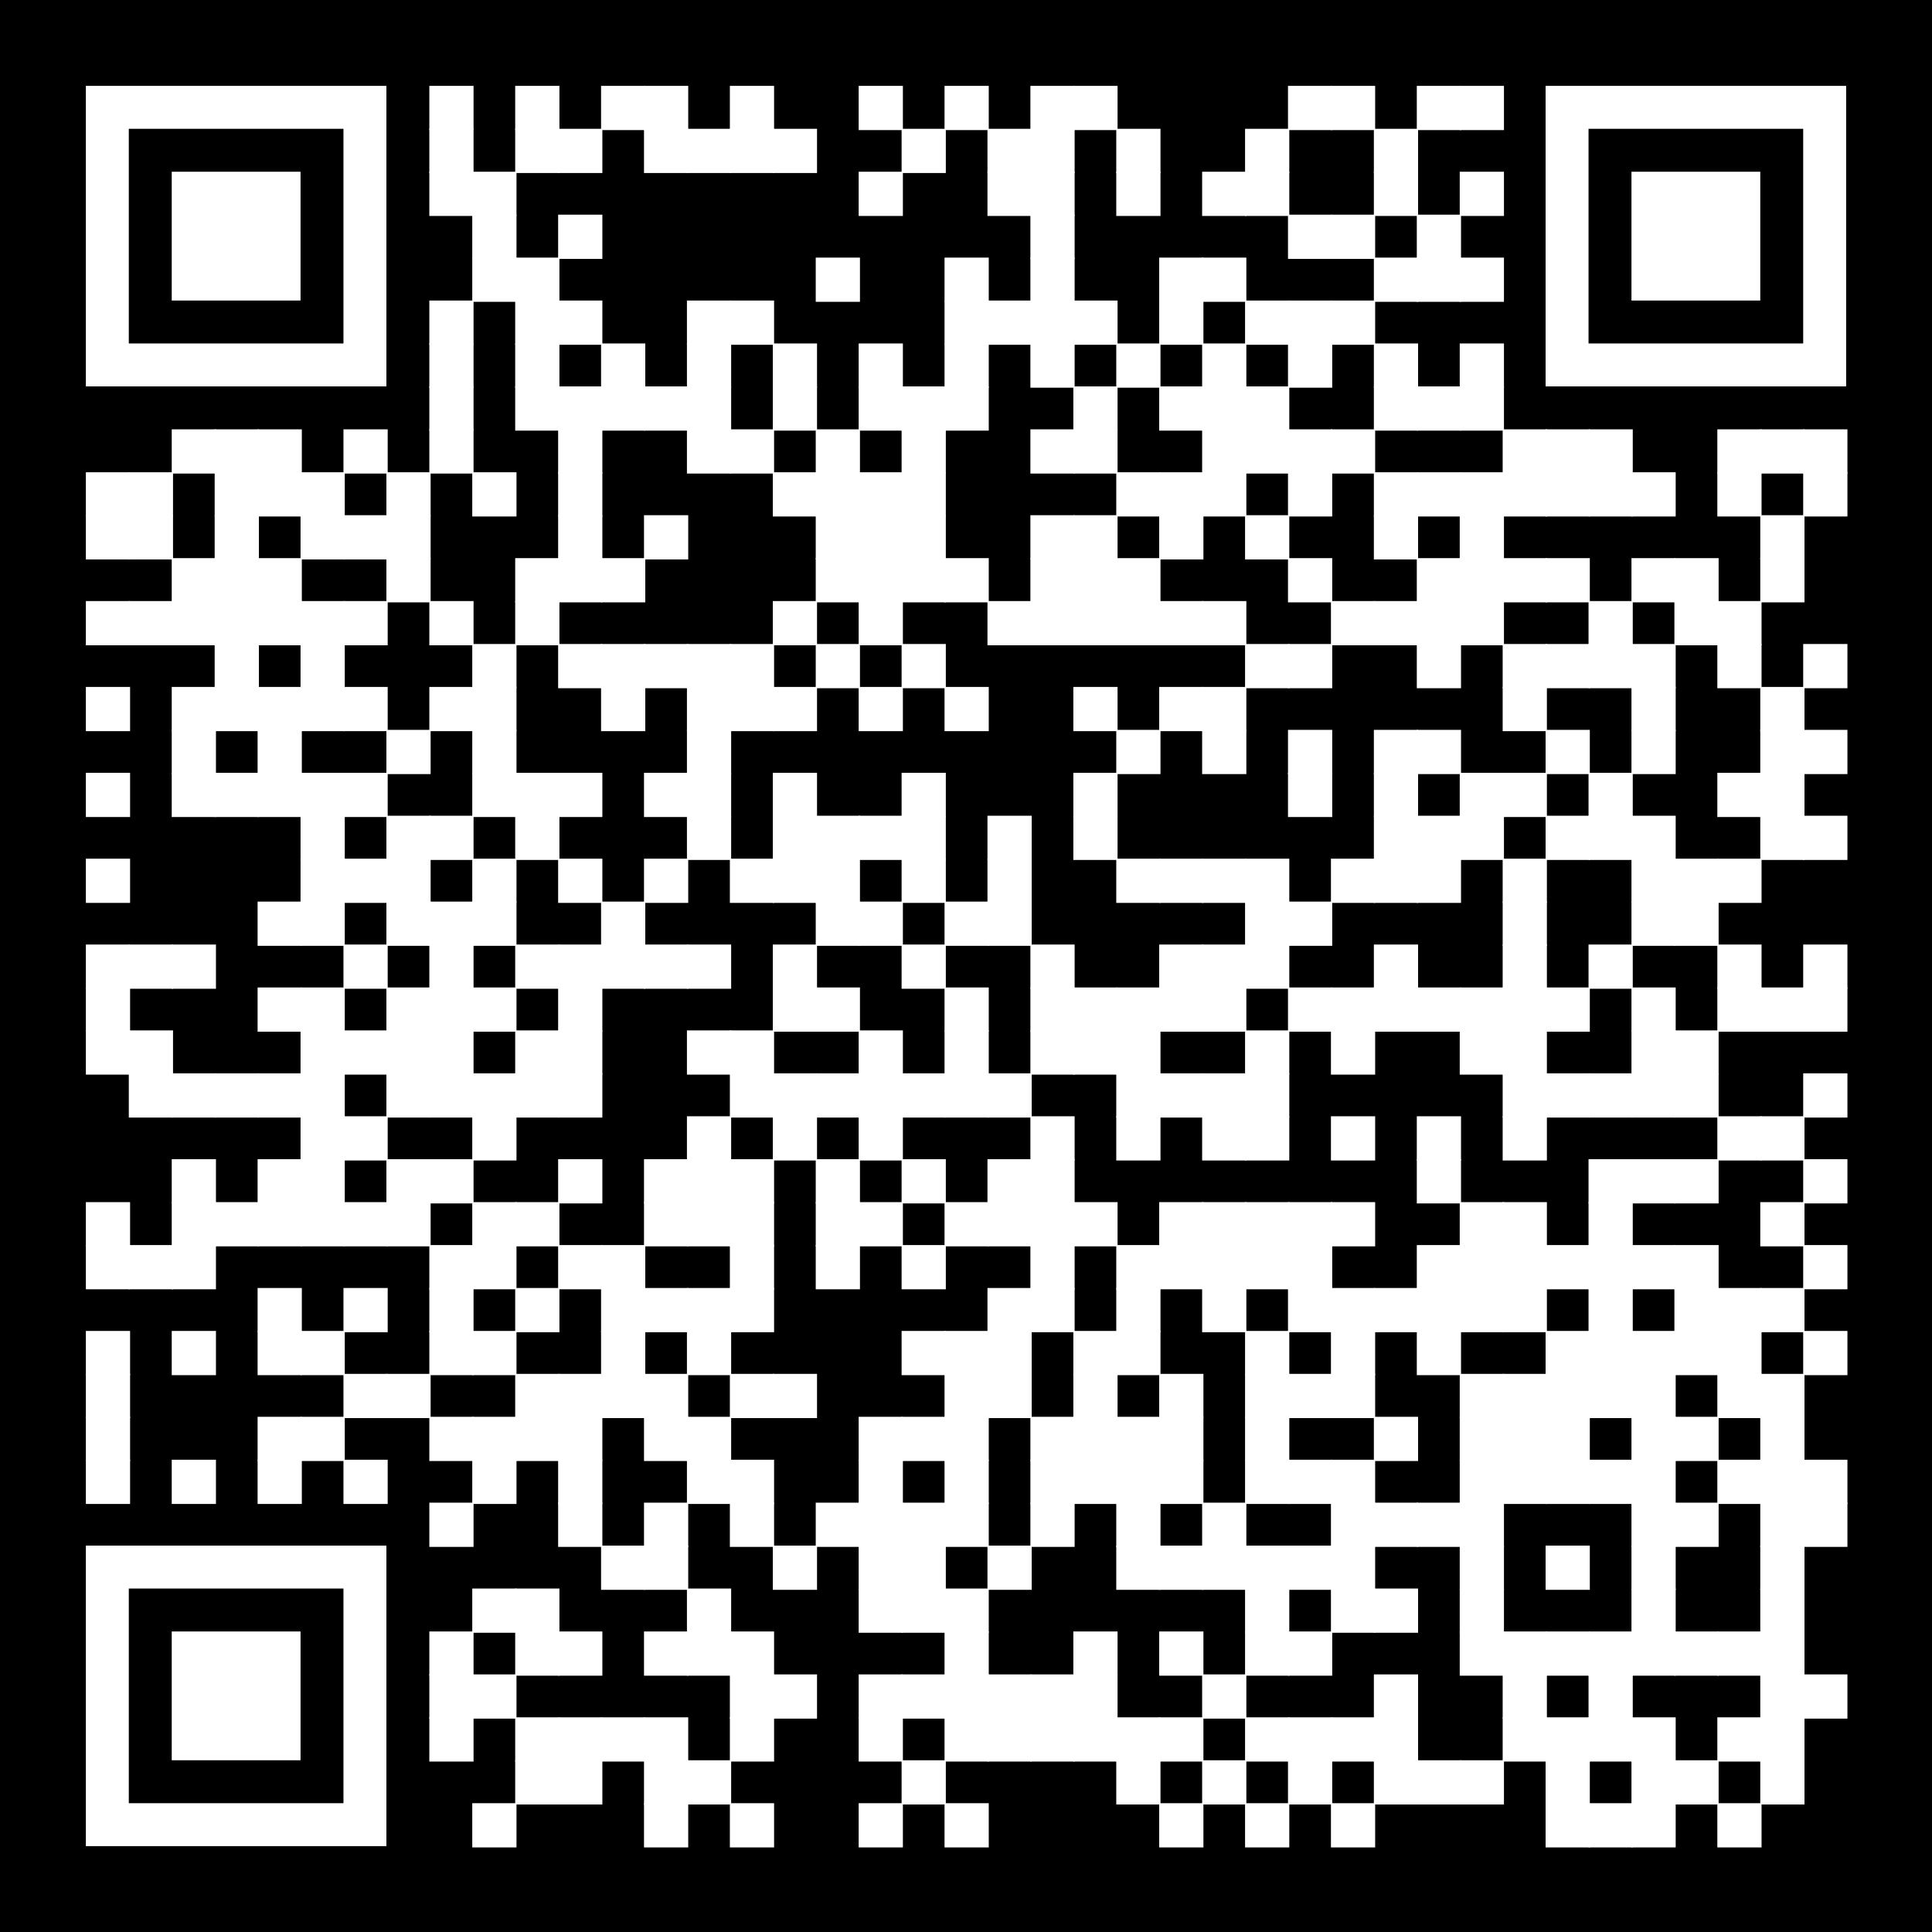 <?xml version="1.0" encoding="UTF-8"?> <svg xmlns="http://www.w3.org/2000/svg" xmlns:xlink="http://www.w3.org/1999/xlink" xml:space="preserve" width="990" height="990" viewBox="0 0 990 990"><rect width="990" height="990" fill="#000000" x="0" y="0"></rect><g fill="#ffffff"> <g transform="translate(220,44) scale(3.777)"><rect width="6" height="6"></rect></g> <g transform="translate(264,44) scale(3.777)"><rect width="6" height="6"></rect></g> <g transform="translate(308,44) scale(3.777)"><rect width="6" height="6"></rect></g> <g transform="translate(330,44) scale(3.777)"><rect width="6" height="6"></rect></g> <g transform="translate(374,44) scale(3.777)"><rect width="6" height="6"></rect></g> <g transform="translate(440,44) scale(3.777)"><rect width="6" height="6"></rect></g> <g transform="translate(484,44) scale(3.777)"><rect width="6" height="6"></rect></g> <g transform="translate(528,44) scale(3.777)"><rect width="6" height="6"></rect></g> <g transform="translate(550,44) scale(3.777)"><rect width="6" height="6"></rect></g> <g transform="translate(660,44) scale(3.777)"><rect width="6" height="6"></rect></g> <g transform="translate(682,44) scale(3.777)"><rect width="6" height="6"></rect></g> <g transform="translate(726,44) scale(3.777)"><rect width="6" height="6"></rect></g> <g transform="translate(748,44) scale(3.777)"><rect width="6" height="6"></rect></g> <g transform="translate(220,66) scale(3.777)"><rect width="6" height="6"></rect></g> <g transform="translate(264,66) scale(3.777)"><rect width="6" height="6"></rect></g> <g transform="translate(286,66) scale(3.777)"><rect width="6" height="6"></rect></g> <g transform="translate(330,66) scale(3.777)"><rect width="6" height="6"></rect></g> <g transform="translate(352,66) scale(3.777)"><rect width="6" height="6"></rect></g> <g transform="translate(374,66) scale(3.777)"><rect width="6" height="6"></rect></g> <g transform="translate(396,66) scale(3.777)"><rect width="6" height="6"></rect></g> <g transform="translate(462,66) scale(3.777)"><rect width="6" height="6"></rect></g> <g transform="translate(506,66) scale(3.777)"><rect width="6" height="6"></rect></g> <g transform="translate(528,66) scale(3.777)"><rect width="6" height="6"></rect></g> <g transform="translate(572,66) scale(3.777)"><rect width="6" height="6"></rect></g> <g transform="translate(638,66) scale(3.777)"><rect width="6" height="6"></rect></g> <g transform="translate(704,66) scale(3.777)"><rect width="6" height="6"></rect></g> <g transform="translate(220,88) scale(3.777)"><rect width="6" height="6"></rect></g> <g transform="translate(242,88) scale(3.777)"><rect width="6" height="6"></rect></g> <g transform="translate(440,88) scale(3.777)"><rect width="6" height="6"></rect></g> <g transform="translate(506,88) scale(3.777)"><rect width="6" height="6"></rect></g> <g transform="translate(528,88) scale(3.777)"><rect width="6" height="6"></rect></g> <g transform="translate(572,88) scale(3.777)"><rect width="6" height="6"></rect></g> <g transform="translate(616,88) scale(3.777)"><rect width="6" height="6"></rect></g> <g transform="translate(638,88) scale(3.777)"><rect width="6" height="6"></rect></g> <g transform="translate(704,88) scale(3.777)"><rect width="6" height="6"></rect></g> <g transform="translate(748,88) scale(3.777)"><rect width="6" height="6"></rect></g> <g transform="translate(242,110) scale(3.777)"><rect width="6" height="6"></rect></g> <g transform="translate(286,110) scale(3.777)"><rect width="6" height="6"></rect></g> <g transform="translate(528,110) scale(3.777)"><rect width="6" height="6"></rect></g> <g transform="translate(660,110) scale(3.777)"><rect width="6" height="6"></rect></g> <g transform="translate(682,110) scale(3.777)"><rect width="6" height="6"></rect></g> <g transform="translate(726,110) scale(3.777)"><rect width="6" height="6"></rect></g> <g transform="translate(242,132) scale(3.777)"><rect width="6" height="6"></rect></g> <g transform="translate(264,132) scale(3.777)"><rect width="6" height="6"></rect></g> <g transform="translate(418,132) scale(3.777)"><rect width="6" height="6"></rect></g> <g transform="translate(484,132) scale(3.777)"><rect width="6" height="6"></rect></g> <g transform="translate(528,132) scale(3.777)"><rect width="6" height="6"></rect></g> <g transform="translate(594,132) scale(3.777)"><rect width="6" height="6"></rect></g> <g transform="translate(616,132) scale(3.777)"><rect width="6" height="6"></rect></g> <g transform="translate(704,132) scale(3.777)"><rect width="6" height="6"></rect></g> <g transform="translate(726,132) scale(3.777)"><rect width="6" height="6"></rect></g> <g transform="translate(748,132) scale(3.777)"><rect width="6" height="6"></rect></g> <g transform="translate(220,154) scale(3.777)"><rect width="6" height="6"></rect></g> <g transform="translate(264,154) scale(3.777)"><rect width="6" height="6"></rect></g> <g transform="translate(286,154) scale(3.777)"><rect width="6" height="6"></rect></g> <g transform="translate(352,154) scale(3.777)"><rect width="6" height="6"></rect></g> <g transform="translate(374,154) scale(3.777)"><rect width="6" height="6"></rect></g> <g transform="translate(484,154) scale(3.777)"><rect width="6" height="6"></rect></g> <g transform="translate(506,154) scale(3.777)"><rect width="6" height="6"></rect></g> <g transform="translate(528,154) scale(3.777)"><rect width="6" height="6"></rect></g> <g transform="translate(550,154) scale(3.777)"><rect width="6" height="6"></rect></g> <g transform="translate(594,154) scale(3.777)"><rect width="6" height="6"></rect></g> <g transform="translate(638,154) scale(3.777)"><rect width="6" height="6"></rect></g> <g transform="translate(660,154) scale(3.777)"><rect width="6" height="6"></rect></g> <g transform="translate(682,154) scale(3.777)"><rect width="6" height="6"></rect></g> <g transform="translate(220,176) scale(3.777)"><rect width="6" height="6"></rect></g> <g transform="translate(264,176) scale(3.777)"><rect width="6" height="6"></rect></g> <g transform="translate(308,176) scale(3.777)"><rect width="6" height="6"></rect></g> <g transform="translate(352,176) scale(3.777)"><rect width="6" height="6"></rect></g> <g transform="translate(396,176) scale(3.777)"><rect width="6" height="6"></rect></g> <g transform="translate(440,176) scale(3.777)"><rect width="6" height="6"></rect></g> <g transform="translate(484,176) scale(3.777)"><rect width="6" height="6"></rect></g> <g transform="translate(528,176) scale(3.777)"><rect width="6" height="6"></rect></g> <g transform="translate(572,176) scale(3.777)"><rect width="6" height="6"></rect></g> <g transform="translate(616,176) scale(3.777)"><rect width="6" height="6"></rect></g> <g transform="translate(660,176) scale(3.777)"><rect width="6" height="6"></rect></g> <g transform="translate(704,176) scale(3.777)"><rect width="6" height="6"></rect></g> <g transform="translate(748,176) scale(3.777)"><rect width="6" height="6"></rect></g> <g transform="translate(220,198) scale(3.777)"><rect width="6" height="6"></rect></g> <g transform="translate(264,198) scale(3.777)"><rect width="6" height="6"></rect></g> <g transform="translate(286,198) scale(3.777)"><rect width="6" height="6"></rect></g> <g transform="translate(308,198) scale(3.777)"><rect width="6" height="6"></rect></g> <g transform="translate(330,198) scale(3.777)"><rect width="6" height="6"></rect></g> <g transform="translate(352,198) scale(3.777)"><rect width="6" height="6"></rect></g> <g transform="translate(396,198) scale(3.777)"><rect width="6" height="6"></rect></g> <g transform="translate(440,198) scale(3.777)"><rect width="6" height="6"></rect></g> <g transform="translate(462,198) scale(3.777)"><rect width="6" height="6"></rect></g> <g transform="translate(484,198) scale(3.777)"><rect width="6" height="6"></rect></g> <g transform="translate(550,198) scale(3.777)"><rect width="6" height="6"></rect></g> <g transform="translate(594,198) scale(3.777)"><rect width="6" height="6"></rect></g> <g transform="translate(616,198) scale(3.777)"><rect width="6" height="6"></rect></g> <g transform="translate(638,198) scale(3.777)"><rect width="6" height="6"></rect></g> <g transform="translate(704,198) scale(3.777)"><rect width="6" height="6"></rect></g> <g transform="translate(726,198) scale(3.777)"><rect width="6" height="6"></rect></g> <g transform="translate(748,198) scale(3.777)"><rect width="6" height="6"></rect></g> <g transform="translate(88,220) scale(3.777)"><rect width="6" height="6"></rect></g> <g transform="translate(110,220) scale(3.777)"><rect width="6" height="6"></rect></g> <g transform="translate(132,220) scale(3.777)"><rect width="6" height="6"></rect></g> <g transform="translate(176,220) scale(3.777)"><rect width="6" height="6"></rect></g> <g transform="translate(220,220) scale(3.777)"><rect width="6" height="6"></rect></g> <g transform="translate(286,220) scale(3.777)"><rect width="6" height="6"></rect></g> <g transform="translate(352,220) scale(3.777)"><rect width="6" height="6"></rect></g> <g transform="translate(374,220) scale(3.777)"><rect width="6" height="6"></rect></g> <g transform="translate(418,220) scale(3.777)"><rect width="6" height="6"></rect></g> <g transform="translate(462,220) scale(3.777)"><rect width="6" height="6"></rect></g> <g transform="translate(528,220) scale(3.777)"><rect width="6" height="6"></rect></g> <g transform="translate(550,220) scale(3.777)"><rect width="6" height="6"></rect></g> <g transform="translate(616,220) scale(3.777)"><rect width="6" height="6"></rect></g> <g transform="translate(638,220) scale(3.777)"><rect width="6" height="6"></rect></g> <g transform="translate(660,220) scale(3.777)"><rect width="6" height="6"></rect></g> <g transform="translate(682,220) scale(3.777)"><rect width="6" height="6"></rect></g> <g transform="translate(770,220) scale(3.777)"><rect width="6" height="6"></rect></g> <g transform="translate(792,220) scale(3.777)"><rect width="6" height="6"></rect></g> <g transform="translate(814,220) scale(3.777)"><rect width="6" height="6"></rect></g> <g transform="translate(880,220) scale(3.777)"><rect width="6" height="6"></rect></g> <g transform="translate(902,220) scale(3.777)"><rect width="6" height="6"></rect></g> <g transform="translate(924,220) scale(3.777)"><rect width="6" height="6"></rect></g> <g transform="translate(44,242) scale(3.777)"><rect width="6" height="6"></rect></g> <g transform="translate(66,242) scale(3.777)"><rect width="6" height="6"></rect></g> <g transform="translate(110,242) scale(3.777)"><rect width="6" height="6"></rect></g> <g transform="translate(132,242) scale(3.777)"><rect width="6" height="6"></rect></g> <g transform="translate(154,242) scale(3.777)"><rect width="6" height="6"></rect></g> <g transform="translate(198,242) scale(3.777)"><rect width="6" height="6"></rect></g> <g transform="translate(242,242) scale(3.777)"><rect width="6" height="6"></rect></g> <g transform="translate(286,242) scale(3.777)"><rect width="6" height="6"></rect></g> <g transform="translate(396,242) scale(3.777)"><rect width="6" height="6"></rect></g> <g transform="translate(418,242) scale(3.777)"><rect width="6" height="6"></rect></g> <g transform="translate(440,242) scale(3.777)"><rect width="6" height="6"></rect></g> <g transform="translate(462,242) scale(3.777)"><rect width="6" height="6"></rect></g> <g transform="translate(572,242) scale(3.777)"><rect width="6" height="6"></rect></g> <g transform="translate(594,242) scale(3.777)"><rect width="6" height="6"></rect></g> <g transform="translate(616,242) scale(3.777)"><rect width="6" height="6"></rect></g> <g transform="translate(660,242) scale(3.777)"><rect width="6" height="6"></rect></g> <g transform="translate(704,242) scale(3.777)"><rect width="6" height="6"></rect></g> <g transform="translate(726,242) scale(3.777)"><rect width="6" height="6"></rect></g> <g transform="translate(748,242) scale(3.777)"><rect width="6" height="6"></rect></g> <g transform="translate(770,242) scale(3.777)"><rect width="6" height="6"></rect></g> <g transform="translate(792,242) scale(3.777)"><rect width="6" height="6"></rect></g> <g transform="translate(814,242) scale(3.777)"><rect width="6" height="6"></rect></g> <g transform="translate(836,242) scale(3.777)"><rect width="6" height="6"></rect></g> <g transform="translate(880,242) scale(3.777)"><rect width="6" height="6"></rect></g> <g transform="translate(924,242) scale(3.777)"><rect width="6" height="6"></rect></g> <g transform="translate(44,264) scale(3.777)"><rect width="6" height="6"></rect></g> <g transform="translate(66,264) scale(3.777)"><rect width="6" height="6"></rect></g> <g transform="translate(110,264) scale(3.777)"><rect width="6" height="6"></rect></g> <g transform="translate(154,264) scale(3.777)"><rect width="6" height="6"></rect></g> <g transform="translate(176,264) scale(3.777)"><rect width="6" height="6"></rect></g> <g transform="translate(198,264) scale(3.777)"><rect width="6" height="6"></rect></g> <g transform="translate(286,264) scale(3.777)"><rect width="6" height="6"></rect></g> <g transform="translate(330,264) scale(3.777)"><rect width="6" height="6"></rect></g> <g transform="translate(418,264) scale(3.777)"><rect width="6" height="6"></rect></g> <g transform="translate(440,264) scale(3.777)"><rect width="6" height="6"></rect></g> <g transform="translate(462,264) scale(3.777)"><rect width="6" height="6"></rect></g> <g transform="translate(528,264) scale(3.777)"><rect width="6" height="6"></rect></g> <g transform="translate(550,264) scale(3.777)"><rect width="6" height="6"></rect></g> <g transform="translate(594,264) scale(3.777)"><rect width="6" height="6"></rect></g> <g transform="translate(638,264) scale(3.777)"><rect width="6" height="6"></rect></g> <g transform="translate(704,264) scale(3.777)"><rect width="6" height="6"></rect></g> <g transform="translate(748,264) scale(3.777)"><rect width="6" height="6"></rect></g> <g transform="translate(902,264) scale(3.777)"><rect width="6" height="6"></rect></g> <g transform="translate(88,286) scale(3.777)"><rect width="6" height="6"></rect></g> <g transform="translate(110,286) scale(3.777)"><rect width="6" height="6"></rect></g> <g transform="translate(132,286) scale(3.777)"><rect width="6" height="6"></rect></g> <g transform="translate(198,286) scale(3.777)"><rect width="6" height="6"></rect></g> <g transform="translate(264,286) scale(3.777)"><rect width="6" height="6"></rect></g> <g transform="translate(286,286) scale(3.777)"><rect width="6" height="6"></rect></g> <g transform="translate(308,286) scale(3.777)"><rect width="6" height="6"></rect></g> <g transform="translate(418,286) scale(3.777)"><rect width="6" height="6"></rect></g> <g transform="translate(440,286) scale(3.777)"><rect width="6" height="6"></rect></g> <g transform="translate(462,286) scale(3.777)"><rect width="6" height="6"></rect></g> <g transform="translate(484,286) scale(3.777)"><rect width="6" height="6"></rect></g> <g transform="translate(528,286) scale(3.777)"><rect width="6" height="6"></rect></g> <g transform="translate(550,286) scale(3.777)"><rect width="6" height="6"></rect></g> <g transform="translate(572,286) scale(3.777)"><rect width="6" height="6"></rect></g> <g transform="translate(660,286) scale(3.777)"><rect width="6" height="6"></rect></g> <g transform="translate(726,286) scale(3.777)"><rect width="6" height="6"></rect></g> <g transform="translate(748,286) scale(3.777)"><rect width="6" height="6"></rect></g> <g transform="translate(770,286) scale(3.777)"><rect width="6" height="6"></rect></g> <g transform="translate(792,286) scale(3.777)"><rect width="6" height="6"></rect></g> <g transform="translate(836,286) scale(3.777)"><rect width="6" height="6"></rect></g> <g transform="translate(858,286) scale(3.777)"><rect width="6" height="6"></rect></g> <g transform="translate(902,286) scale(3.777)"><rect width="6" height="6"></rect></g> <g transform="translate(44,308) scale(3.777)"><rect width="6" height="6"></rect></g> <g transform="translate(66,308) scale(3.777)"><rect width="6" height="6"></rect></g> <g transform="translate(88,308) scale(3.777)"><rect width="6" height="6"></rect></g> <g transform="translate(110,308) scale(3.777)"><rect width="6" height="6"></rect></g> <g transform="translate(132,308) scale(3.777)"><rect width="6" height="6"></rect></g> <g transform="translate(154,308) scale(3.777)"><rect width="6" height="6"></rect></g> <g transform="translate(176,308) scale(3.777)"><rect width="6" height="6"></rect></g> <g transform="translate(220,308) scale(3.777)"><rect width="6" height="6"></rect></g> <g transform="translate(264,308) scale(3.777)"><rect width="6" height="6"></rect></g> <g transform="translate(396,308) scale(3.777)"><rect width="6" height="6"></rect></g> <g transform="translate(440,308) scale(3.777)"><rect width="6" height="6"></rect></g> <g transform="translate(506,308) scale(3.777)"><rect width="6" height="6"></rect></g> <g transform="translate(528,308) scale(3.777)"><rect width="6" height="6"></rect></g> <g transform="translate(550,308) scale(3.777)"><rect width="6" height="6"></rect></g> <g transform="translate(572,308) scale(3.777)"><rect width="6" height="6"></rect></g> <g transform="translate(594,308) scale(3.777)"><rect width="6" height="6"></rect></g> <g transform="translate(616,308) scale(3.777)"><rect width="6" height="6"></rect></g> <g transform="translate(682,308) scale(3.777)"><rect width="6" height="6"></rect></g> <g transform="translate(704,308) scale(3.777)"><rect width="6" height="6"></rect></g> <g transform="translate(726,308) scale(3.777)"><rect width="6" height="6"></rect></g> <g transform="translate(748,308) scale(3.777)"><rect width="6" height="6"></rect></g> <g transform="translate(814,308) scale(3.777)"><rect width="6" height="6"></rect></g> <g transform="translate(858,308) scale(3.777)"><rect width="6" height="6"></rect></g> <g transform="translate(880,308) scale(3.777)"><rect width="6" height="6"></rect></g> <g transform="translate(110,330) scale(3.777)"><rect width="6" height="6"></rect></g> <g transform="translate(154,330) scale(3.777)"><rect width="6" height="6"></rect></g> <g transform="translate(242,330) scale(3.777)"><rect width="6" height="6"></rect></g> <g transform="translate(286,330) scale(3.777)"><rect width="6" height="6"></rect></g> <g transform="translate(308,330) scale(3.777)"><rect width="6" height="6"></rect></g> <g transform="translate(330,330) scale(3.777)"><rect width="6" height="6"></rect></g> <g transform="translate(352,330) scale(3.777)"><rect width="6" height="6"></rect></g> <g transform="translate(374,330) scale(3.777)"><rect width="6" height="6"></rect></g> <g transform="translate(418,330) scale(3.777)"><rect width="6" height="6"></rect></g> <g transform="translate(462,330) scale(3.777)"><rect width="6" height="6"></rect></g> <g transform="translate(638,330) scale(3.777)"><rect width="6" height="6"></rect></g> <g transform="translate(660,330) scale(3.777)"><rect width="6" height="6"></rect></g> <g transform="translate(726,330) scale(3.777)"><rect width="6" height="6"></rect></g> <g transform="translate(770,330) scale(3.777)"><rect width="6" height="6"></rect></g> <g transform="translate(792,330) scale(3.777)"><rect width="6" height="6"></rect></g> <g transform="translate(814,330) scale(3.777)"><rect width="6" height="6"></rect></g> <g transform="translate(836,330) scale(3.777)"><rect width="6" height="6"></rect></g> <g transform="translate(880,330) scale(3.777)"><rect width="6" height="6"></rect></g> <g transform="translate(924,330) scale(3.777)"><rect width="6" height="6"></rect></g> <g transform="translate(44,352) scale(3.777)"><rect width="6" height="6"></rect></g> <g transform="translate(88,352) scale(3.777)"><rect width="6" height="6"></rect></g> <g transform="translate(110,352) scale(3.777)"><rect width="6" height="6"></rect></g> <g transform="translate(132,352) scale(3.777)"><rect width="6" height="6"></rect></g> <g transform="translate(154,352) scale(3.777)"><rect width="6" height="6"></rect></g> <g transform="translate(176,352) scale(3.777)"><rect width="6" height="6"></rect></g> <g transform="translate(220,352) scale(3.777)"><rect width="6" height="6"></rect></g> <g transform="translate(242,352) scale(3.777)"><rect width="6" height="6"></rect></g> <g transform="translate(308,352) scale(3.777)"><rect width="6" height="6"></rect></g> <g transform="translate(352,352) scale(3.777)"><rect width="6" height="6"></rect></g> <g transform="translate(374,352) scale(3.777)"><rect width="6" height="6"></rect></g> <g transform="translate(396,352) scale(3.777)"><rect width="6" height="6"></rect></g> <g transform="translate(440,352) scale(3.777)"><rect width="6" height="6"></rect></g> <g transform="translate(484,352) scale(3.777)"><rect width="6" height="6"></rect></g> <g transform="translate(550,352) scale(3.777)"><rect width="6" height="6"></rect></g> <g transform="translate(594,352) scale(3.777)"><rect width="6" height="6"></rect></g> <g transform="translate(616,352) scale(3.777)"><rect width="6" height="6"></rect></g> <g transform="translate(770,352) scale(3.777)"><rect width="6" height="6"></rect></g> <g transform="translate(836,352) scale(3.777)"><rect width="6" height="6"></rect></g> <g transform="translate(902,352) scale(3.777)"><rect width="6" height="6"></rect></g> <g transform="translate(88,374) scale(3.777)"><rect width="6" height="6"></rect></g> <g transform="translate(132,374) scale(3.777)"><rect width="6" height="6"></rect></g> <g transform="translate(198,374) scale(3.777)"><rect width="6" height="6"></rect></g> <g transform="translate(242,374) scale(3.777)"><rect width="6" height="6"></rect></g> <g transform="translate(352,374) scale(3.777)"><rect width="6" height="6"></rect></g> <g transform="translate(572,374) scale(3.777)"><rect width="6" height="6"></rect></g> <g transform="translate(616,374) scale(3.777)"><rect width="6" height="6"></rect></g> <g transform="translate(660,374) scale(3.777)"><rect width="6" height="6"></rect></g> <g transform="translate(704,374) scale(3.777)"><rect width="6" height="6"></rect></g> <g transform="translate(726,374) scale(3.777)"><rect width="6" height="6"></rect></g> <g transform="translate(792,374) scale(3.777)"><rect width="6" height="6"></rect></g> <g transform="translate(836,374) scale(3.777)"><rect width="6" height="6"></rect></g> <g transform="translate(902,374) scale(3.777)"><rect width="6" height="6"></rect></g> <g transform="translate(924,374) scale(3.777)"><rect width="6" height="6"></rect></g> <g transform="translate(44,396) scale(3.777)"><rect width="6" height="6"></rect></g> <g transform="translate(88,396) scale(3.777)"><rect width="6" height="6"></rect></g> <g transform="translate(110,396) scale(3.777)"><rect width="6" height="6"></rect></g> <g transform="translate(132,396) scale(3.777)"><rect width="6" height="6"></rect></g> <g transform="translate(154,396) scale(3.777)"><rect width="6" height="6"></rect></g> <g transform="translate(176,396) scale(3.777)"><rect width="6" height="6"></rect></g> <g transform="translate(242,396) scale(3.777)"><rect width="6" height="6"></rect></g> <g transform="translate(264,396) scale(3.777)"><rect width="6" height="6"></rect></g> <g transform="translate(286,396) scale(3.777)"><rect width="6" height="6"></rect></g> <g transform="translate(330,396) scale(3.777)"><rect width="6" height="6"></rect></g> <g transform="translate(352,396) scale(3.777)"><rect width="6" height="6"></rect></g> <g transform="translate(396,396) scale(3.777)"><rect width="6" height="6"></rect></g> <g transform="translate(462,396) scale(3.777)"><rect width="6" height="6"></rect></g> <g transform="translate(550,396) scale(3.777)"><rect width="6" height="6"></rect></g> <g transform="translate(660,396) scale(3.777)"><rect width="6" height="6"></rect></g> <g transform="translate(704,396) scale(3.777)"><rect width="6" height="6"></rect></g> <g transform="translate(748,396) scale(3.777)"><rect width="6" height="6"></rect></g> <g transform="translate(770,396) scale(3.777)"><rect width="6" height="6"></rect></g> <g transform="translate(814,396) scale(3.777)"><rect width="6" height="6"></rect></g> <g transform="translate(880,396) scale(3.777)"><rect width="6" height="6"></rect></g> <g transform="translate(902,396) scale(3.777)"><rect width="6" height="6"></rect></g> <g transform="translate(154,418) scale(3.777)"><rect width="6" height="6"></rect></g> <g transform="translate(198,418) scale(3.777)"><rect width="6" height="6"></rect></g> <g transform="translate(220,418) scale(3.777)"><rect width="6" height="6"></rect></g> <g transform="translate(264,418) scale(3.777)"><rect width="6" height="6"></rect></g> <g transform="translate(352,418) scale(3.777)"><rect width="6" height="6"></rect></g> <g transform="translate(396,418) scale(3.777)"><rect width="6" height="6"></rect></g> <g transform="translate(418,418) scale(3.777)"><rect width="6" height="6"></rect></g> <g transform="translate(440,418) scale(3.777)"><rect width="6" height="6"></rect></g> <g transform="translate(462,418) scale(3.777)"><rect width="6" height="6"></rect></g> <g transform="translate(506,418) scale(3.777)"><rect width="6" height="6"></rect></g> <g transform="translate(550,418) scale(3.777)"><rect width="6" height="6"></rect></g> <g transform="translate(704,418) scale(3.777)"><rect width="6" height="6"></rect></g> <g transform="translate(726,418) scale(3.777)"><rect width="6" height="6"></rect></g> <g transform="translate(748,418) scale(3.777)"><rect width="6" height="6"></rect></g> <g transform="translate(792,418) scale(3.777)"><rect width="6" height="6"></rect></g> <g transform="translate(814,418) scale(3.777)"><rect width="6" height="6"></rect></g> <g transform="translate(836,418) scale(3.777)"><rect width="6" height="6"></rect></g> <g transform="translate(902,418) scale(3.777)"><rect width="6" height="6"></rect></g> <g transform="translate(924,418) scale(3.777)"><rect width="6" height="6"></rect></g> <g transform="translate(44,440) scale(3.777)"><rect width="6" height="6"></rect></g> <g transform="translate(154,440) scale(3.777)"><rect width="6" height="6"></rect></g> <g transform="translate(176,440) scale(3.777)"><rect width="6" height="6"></rect></g> <g transform="translate(198,440) scale(3.777)"><rect width="6" height="6"></rect></g> <g transform="translate(242,440) scale(3.777)"><rect width="6" height="6"></rect></g> <g transform="translate(286,440) scale(3.777)"><rect width="6" height="6"></rect></g> <g transform="translate(330,440) scale(3.777)"><rect width="6" height="6"></rect></g> <g transform="translate(374,440) scale(3.777)"><rect width="6" height="6"></rect></g> <g transform="translate(396,440) scale(3.777)"><rect width="6" height="6"></rect></g> <g transform="translate(418,440) scale(3.777)"><rect width="6" height="6"></rect></g> <g transform="translate(462,440) scale(3.777)"><rect width="6" height="6"></rect></g> <g transform="translate(506,440) scale(3.777)"><rect width="6" height="6"></rect></g> <g transform="translate(572,440) scale(3.777)"><rect width="6" height="6"></rect></g> <g transform="translate(594,440) scale(3.777)"><rect width="6" height="6"></rect></g> <g transform="translate(616,440) scale(3.777)"><rect width="6" height="6"></rect></g> <g transform="translate(638,440) scale(3.777)"><rect width="6" height="6"></rect></g> <g transform="translate(682,440) scale(3.777)"><rect width="6" height="6"></rect></g> <g transform="translate(704,440) scale(3.777)"><rect width="6" height="6"></rect></g> <g transform="translate(726,440) scale(3.777)"><rect width="6" height="6"></rect></g> <g transform="translate(770,440) scale(3.777)"><rect width="6" height="6"></rect></g> <g transform="translate(836,440) scale(3.777)"><rect width="6" height="6"></rect></g> <g transform="translate(858,440) scale(3.777)"><rect width="6" height="6"></rect></g> <g transform="translate(880,440) scale(3.777)"><rect width="6" height="6"></rect></g> <g transform="translate(132,462) scale(3.777)"><rect width="6" height="6"></rect></g> <g transform="translate(154,462) scale(3.777)"><rect width="6" height="6"></rect></g> <g transform="translate(198,462) scale(3.777)"><rect width="6" height="6"></rect></g> <g transform="translate(220,462) scale(3.777)"><rect width="6" height="6"></rect></g> <g transform="translate(242,462) scale(3.777)"><rect width="6" height="6"></rect></g> <g transform="translate(308,462) scale(3.777)"><rect width="6" height="6"></rect></g> <g transform="translate(418,462) scale(3.777)"><rect width="6" height="6"></rect></g> <g transform="translate(440,462) scale(3.777)"><rect width="6" height="6"></rect></g> <g transform="translate(484,462) scale(3.777)"><rect width="6" height="6"></rect></g> <g transform="translate(506,462) scale(3.777)"><rect width="6" height="6"></rect></g> <g transform="translate(638,462) scale(3.777)"><rect width="6" height="6"></rect></g> <g transform="translate(660,462) scale(3.777)"><rect width="6" height="6"></rect></g> <g transform="translate(770,462) scale(3.777)"><rect width="6" height="6"></rect></g> <g transform="translate(836,462) scale(3.777)"><rect width="6" height="6"></rect></g> <g transform="translate(858,462) scale(3.777)"><rect width="6" height="6"></rect></g> <g transform="translate(44,484) scale(3.777)"><rect width="6" height="6"></rect></g> <g transform="translate(66,484) scale(3.777)"><rect width="6" height="6"></rect></g> <g transform="translate(88,484) scale(3.777)"><rect width="6" height="6"></rect></g> <g transform="translate(176,484) scale(3.777)"><rect width="6" height="6"></rect></g> <g transform="translate(220,484) scale(3.777)"><rect width="6" height="6"></rect></g> <g transform="translate(264,484) scale(3.777)"><rect width="6" height="6"></rect></g> <g transform="translate(286,484) scale(3.777)"><rect width="6" height="6"></rect></g> <g transform="translate(308,484) scale(3.777)"><rect width="6" height="6"></rect></g> <g transform="translate(330,484) scale(3.777)"><rect width="6" height="6"></rect></g> <g transform="translate(352,484) scale(3.777)"><rect width="6" height="6"></rect></g> <g transform="translate(396,484) scale(3.777)"><rect width="6" height="6"></rect></g> <g transform="translate(462,484) scale(3.777)"><rect width="6" height="6"></rect></g> <g transform="translate(528,484) scale(3.777)"><rect width="6" height="6"></rect></g> <g transform="translate(594,484) scale(3.777)"><rect width="6" height="6"></rect></g> <g transform="translate(616,484) scale(3.777)"><rect width="6" height="6"></rect></g> <g transform="translate(638,484) scale(3.777)"><rect width="6" height="6"></rect></g> <g transform="translate(704,484) scale(3.777)"><rect width="6" height="6"></rect></g> <g transform="translate(770,484) scale(3.777)"><rect width="6" height="6"></rect></g> <g transform="translate(814,484) scale(3.777)"><rect width="6" height="6"></rect></g> <g transform="translate(880,484) scale(3.777)"><rect width="6" height="6"></rect></g> <g transform="translate(924,484) scale(3.777)"><rect width="6" height="6"></rect></g> <g transform="translate(44,506) scale(3.777)"><rect width="6" height="6"></rect></g> <g transform="translate(132,506) scale(3.777)"><rect width="6" height="6"></rect></g> <g transform="translate(154,506) scale(3.777)"><rect width="6" height="6"></rect></g> <g transform="translate(198,506) scale(3.777)"><rect width="6" height="6"></rect></g> <g transform="translate(220,506) scale(3.777)"><rect width="6" height="6"></rect></g> <g transform="translate(242,506) scale(3.777)"><rect width="6" height="6"></rect></g> <g transform="translate(286,506) scale(3.777)"><rect width="6" height="6"></rect></g> <g transform="translate(396,506) scale(3.777)"><rect width="6" height="6"></rect></g> <g transform="translate(418,506) scale(3.777)"><rect width="6" height="6"></rect></g> <g transform="translate(484,506) scale(3.777)"><rect width="6" height="6"></rect></g> <g transform="translate(528,506) scale(3.777)"><rect width="6" height="6"></rect></g> <g transform="translate(550,506) scale(3.777)"><rect width="6" height="6"></rect></g> <g transform="translate(572,506) scale(3.777)"><rect width="6" height="6"></rect></g> <g transform="translate(594,506) scale(3.777)"><rect width="6" height="6"></rect></g> <g transform="translate(616,506) scale(3.777)"><rect width="6" height="6"></rect></g> <g transform="translate(660,506) scale(3.777)"><rect width="6" height="6"></rect></g> <g transform="translate(682,506) scale(3.777)"><rect width="6" height="6"></rect></g> <g transform="translate(704,506) scale(3.777)"><rect width="6" height="6"></rect></g> <g transform="translate(726,506) scale(3.777)"><rect width="6" height="6"></rect></g> <g transform="translate(748,506) scale(3.777)"><rect width="6" height="6"></rect></g> <g transform="translate(770,506) scale(3.777)"><rect width="6" height="6"></rect></g> <g transform="translate(792,506) scale(3.777)"><rect width="6" height="6"></rect></g> <g transform="translate(836,506) scale(3.777)"><rect width="6" height="6"></rect></g> <g transform="translate(880,506) scale(3.777)"><rect width="6" height="6"></rect></g> <g transform="translate(902,506) scale(3.777)"><rect width="6" height="6"></rect></g> <g transform="translate(924,506) scale(3.777)"><rect width="6" height="6"></rect></g> <g transform="translate(44,528) scale(3.777)"><rect width="6" height="6"></rect></g> <g transform="translate(66,528) scale(3.777)"><rect width="6" height="6"></rect></g> <g transform="translate(154,528) scale(3.777)"><rect width="6" height="6"></rect></g> <g transform="translate(176,528) scale(3.777)"><rect width="6" height="6"></rect></g> <g transform="translate(198,528) scale(3.777)"><rect width="6" height="6"></rect></g> <g transform="translate(220,528) scale(3.777)"><rect width="6" height="6"></rect></g> <g transform="translate(264,528) scale(3.777)"><rect width="6" height="6"></rect></g> <g transform="translate(286,528) scale(3.777)"><rect width="6" height="6"></rect></g> <g transform="translate(352,528) scale(3.777)"><rect width="6" height="6"></rect></g> <g transform="translate(374,528) scale(3.777)"><rect width="6" height="6"></rect></g> <g transform="translate(440,528) scale(3.777)"><rect width="6" height="6"></rect></g> <g transform="translate(484,528) scale(3.777)"><rect width="6" height="6"></rect></g> <g transform="translate(528,528) scale(3.777)"><rect width="6" height="6"></rect></g> <g transform="translate(550,528) scale(3.777)"><rect width="6" height="6"></rect></g> <g transform="translate(572,528) scale(3.777)"><rect width="6" height="6"></rect></g> <g transform="translate(638,528) scale(3.777)"><rect width="6" height="6"></rect></g> <g transform="translate(682,528) scale(3.777)"><rect width="6" height="6"></rect></g> <g transform="translate(748,528) scale(3.777)"><rect width="6" height="6"></rect></g> <g transform="translate(770,528) scale(3.777)"><rect width="6" height="6"></rect></g> <g transform="translate(836,528) scale(3.777)"><rect width="6" height="6"></rect></g> <g transform="translate(858,528) scale(3.777)"><rect width="6" height="6"></rect></g> <g transform="translate(66,550) scale(3.777)"><rect width="6" height="6"></rect></g> <g transform="translate(88,550) scale(3.777)"><rect width="6" height="6"></rect></g> <g transform="translate(110,550) scale(3.777)"><rect width="6" height="6"></rect></g> <g transform="translate(132,550) scale(3.777)"><rect width="6" height="6"></rect></g> <g transform="translate(154,550) scale(3.777)"><rect width="6" height="6"></rect></g> <g transform="translate(198,550) scale(3.777)"><rect width="6" height="6"></rect></g> <g transform="translate(220,550) scale(3.777)"><rect width="6" height="6"></rect></g> <g transform="translate(242,550) scale(3.777)"><rect width="6" height="6"></rect></g> <g transform="translate(264,550) scale(3.777)"><rect width="6" height="6"></rect></g> <g transform="translate(286,550) scale(3.777)"><rect width="6" height="6"></rect></g> <g transform="translate(374,550) scale(3.777)"><rect width="6" height="6"></rect></g> <g transform="translate(396,550) scale(3.777)"><rect width="6" height="6"></rect></g> <g transform="translate(418,550) scale(3.777)"><rect width="6" height="6"></rect></g> <g transform="translate(440,550) scale(3.777)"><rect width="6" height="6"></rect></g> <g transform="translate(462,550) scale(3.777)"><rect width="6" height="6"></rect></g> <g transform="translate(484,550) scale(3.777)"><rect width="6" height="6"></rect></g> <g transform="translate(506,550) scale(3.777)"><rect width="6" height="6"></rect></g> <g transform="translate(572,550) scale(3.777)"><rect width="6" height="6"></rect></g> <g transform="translate(594,550) scale(3.777)"><rect width="6" height="6"></rect></g> <g transform="translate(616,550) scale(3.777)"><rect width="6" height="6"></rect></g> <g transform="translate(638,550) scale(3.777)"><rect width="6" height="6"></rect></g> <g transform="translate(770,550) scale(3.777)"><rect width="6" height="6"></rect></g> <g transform="translate(792,550) scale(3.777)"><rect width="6" height="6"></rect></g> <g transform="translate(814,550) scale(3.777)"><rect width="6" height="6"></rect></g> <g transform="translate(836,550) scale(3.777)"><rect width="6" height="6"></rect></g> <g transform="translate(858,550) scale(3.777)"><rect width="6" height="6"></rect></g> <g transform="translate(924,550) scale(3.777)"><rect width="6" height="6"></rect></g> <g transform="translate(154,572) scale(3.777)"><rect width="6" height="6"></rect></g> <g transform="translate(176,572) scale(3.777)"><rect width="6" height="6"></rect></g> <g transform="translate(242,572) scale(3.777)"><rect width="6" height="6"></rect></g> <g transform="translate(352,572) scale(3.777)"><rect width="6" height="6"></rect></g> <g transform="translate(396,572) scale(3.777)"><rect width="6" height="6"></rect></g> <g transform="translate(440,572) scale(3.777)"><rect width="6" height="6"></rect></g> <g transform="translate(528,572) scale(3.777)"><rect width="6" height="6"></rect></g> <g transform="translate(572,572) scale(3.777)"><rect width="6" height="6"></rect></g> <g transform="translate(616,572) scale(3.777)"><rect width="6" height="6"></rect></g> <g transform="translate(638,572) scale(3.777)"><rect width="6" height="6"></rect></g> <g transform="translate(682,572) scale(3.777)"><rect width="6" height="6"></rect></g> <g transform="translate(726,572) scale(3.777)"><rect width="6" height="6"></rect></g> <g transform="translate(770,572) scale(3.777)"><rect width="6" height="6"></rect></g> <g transform="translate(880,572) scale(3.777)"><rect width="6" height="6"></rect></g> <g transform="translate(902,572) scale(3.777)"><rect width="6" height="6"></rect></g> <g transform="translate(88,594) scale(3.777)"><rect width="6" height="6"></rect></g> <g transform="translate(132,594) scale(3.777)"><rect width="6" height="6"></rect></g> <g transform="translate(154,594) scale(3.777)"><rect width="6" height="6"></rect></g> <g transform="translate(198,594) scale(3.777)"><rect width="6" height="6"></rect></g> <g transform="translate(220,594) scale(3.777)"><rect width="6" height="6"></rect></g> <g transform="translate(286,594) scale(3.777)"><rect width="6" height="6"></rect></g> <g transform="translate(330,594) scale(3.777)"><rect width="6" height="6"></rect></g> <g transform="translate(352,594) scale(3.777)"><rect width="6" height="6"></rect></g> <g transform="translate(374,594) scale(3.777)"><rect width="6" height="6"></rect></g> <g transform="translate(418,594) scale(3.777)"><rect width="6" height="6"></rect></g> <g transform="translate(462,594) scale(3.777)"><rect width="6" height="6"></rect></g> <g transform="translate(506,594) scale(3.777)"><rect width="6" height="6"></rect></g> <g transform="translate(528,594) scale(3.777)"><rect width="6" height="6"></rect></g> <g transform="translate(726,594) scale(3.777)"><rect width="6" height="6"></rect></g> <g transform="translate(814,594) scale(3.777)"><rect width="6" height="6"></rect></g> <g transform="translate(836,594) scale(3.777)"><rect width="6" height="6"></rect></g> <g transform="translate(858,594) scale(3.777)"><rect width="6" height="6"></rect></g> <g transform="translate(924,594) scale(3.777)"><rect width="6" height="6"></rect></g> <g transform="translate(44,616) scale(3.777)"><rect width="6" height="6"></rect></g> <g transform="translate(88,616) scale(3.777)"><rect width="6" height="6"></rect></g> <g transform="translate(110,616) scale(3.777)"><rect width="6" height="6"></rect></g> <g transform="translate(132,616) scale(3.777)"><rect width="6" height="6"></rect></g> <g transform="translate(154,616) scale(3.777)"><rect width="6" height="6"></rect></g> <g transform="translate(176,616) scale(3.777)"><rect width="6" height="6"></rect></g> <g transform="translate(198,616) scale(3.777)"><rect width="6" height="6"></rect></g> <g transform="translate(242,616) scale(3.777)"><rect width="6" height="6"></rect></g> <g transform="translate(264,616) scale(3.777)"><rect width="6" height="6"></rect></g> <g transform="translate(330,616) scale(3.777)"><rect width="6" height="6"></rect></g> <g transform="translate(352,616) scale(3.777)"><rect width="6" height="6"></rect></g> <g transform="translate(374,616) scale(3.777)"><rect width="6" height="6"></rect></g> <g transform="translate(418,616) scale(3.777)"><rect width="6" height="6"></rect></g> <g transform="translate(440,616) scale(3.777)"><rect width="6" height="6"></rect></g> <g transform="translate(484,616) scale(3.777)"><rect width="6" height="6"></rect></g> <g transform="translate(506,616) scale(3.777)"><rect width="6" height="6"></rect></g> <g transform="translate(528,616) scale(3.777)"><rect width="6" height="6"></rect></g> <g transform="translate(550,616) scale(3.777)"><rect width="6" height="6"></rect></g> <g transform="translate(594,616) scale(3.777)"><rect width="6" height="6"></rect></g> <g transform="translate(616,616) scale(3.777)"><rect width="6" height="6"></rect></g> <g transform="translate(638,616) scale(3.777)"><rect width="6" height="6"></rect></g> <g transform="translate(660,616) scale(3.777)"><rect width="6" height="6"></rect></g> <g transform="translate(682,616) scale(3.777)"><rect width="6" height="6"></rect></g> <g transform="translate(748,616) scale(3.777)"><rect width="6" height="6"></rect></g> <g transform="translate(770,616) scale(3.777)"><rect width="6" height="6"></rect></g> <g transform="translate(814,616) scale(3.777)"><rect width="6" height="6"></rect></g> <g transform="translate(902,616) scale(3.777)"><rect width="6" height="6"></rect></g> <g transform="translate(44,638) scale(3.777)"><rect width="6" height="6"></rect></g> <g transform="translate(66,638) scale(3.777)"><rect width="6" height="6"></rect></g> <g transform="translate(88,638) scale(3.777)"><rect width="6" height="6"></rect></g> <g transform="translate(220,638) scale(3.777)"><rect width="6" height="6"></rect></g> <g transform="translate(242,638) scale(3.777)"><rect width="6" height="6"></rect></g> <g transform="translate(286,638) scale(3.777)"><rect width="6" height="6"></rect></g> <g transform="translate(308,638) scale(3.777)"><rect width="6" height="6"></rect></g> <g transform="translate(374,638) scale(3.777)"><rect width="6" height="6"></rect></g> <g transform="translate(418,638) scale(3.777)"><rect width="6" height="6"></rect></g> <g transform="translate(462,638) scale(3.777)"><rect width="6" height="6"></rect></g> <g transform="translate(528,638) scale(3.777)"><rect width="6" height="6"></rect></g> <g transform="translate(572,638) scale(3.777)"><rect width="6" height="6"></rect></g> <g transform="translate(594,638) scale(3.777)"><rect width="6" height="6"></rect></g> <g transform="translate(616,638) scale(3.777)"><rect width="6" height="6"></rect></g> <g transform="translate(638,638) scale(3.777)"><rect width="6" height="6"></rect></g> <g transform="translate(660,638) scale(3.777)"><rect width="6" height="6"></rect></g> <g transform="translate(726,638) scale(3.777)"><rect width="6" height="6"></rect></g> <g transform="translate(748,638) scale(3.777)"><rect width="6" height="6"></rect></g> <g transform="translate(770,638) scale(3.777)"><rect width="6" height="6"></rect></g> <g transform="translate(792,638) scale(3.777)"><rect width="6" height="6"></rect></g> <g transform="translate(814,638) scale(3.777)"><rect width="6" height="6"></rect></g> <g transform="translate(836,638) scale(3.777)"><rect width="6" height="6"></rect></g> <g transform="translate(858,638) scale(3.777)"><rect width="6" height="6"></rect></g> <g transform="translate(924,638) scale(3.777)"><rect width="6" height="6"></rect></g> <g transform="translate(132,660) scale(3.777)"><rect width="6" height="6"></rect></g> <g transform="translate(176,660) scale(3.777)"><rect width="6" height="6"></rect></g> <g transform="translate(220,660) scale(3.777)"><rect width="6" height="6"></rect></g> <g transform="translate(264,660) scale(3.777)"><rect width="6" height="6"></rect></g> <g transform="translate(308,660) scale(3.777)"><rect width="6" height="6"></rect></g> <g transform="translate(330,660) scale(3.777)"><rect width="6" height="6"></rect></g> <g transform="translate(352,660) scale(3.777)"><rect width="6" height="6"></rect></g> <g transform="translate(374,660) scale(3.777)"><rect width="6" height="6"></rect></g> <g transform="translate(506,660) scale(3.777)"><rect width="6" height="6"></rect></g> <g transform="translate(528,660) scale(3.777)"><rect width="6" height="6"></rect></g> <g transform="translate(572,660) scale(3.777)"><rect width="6" height="6"></rect></g> <g transform="translate(616,660) scale(3.777)"><rect width="6" height="6"></rect></g> <g transform="translate(660,660) scale(3.777)"><rect width="6" height="6"></rect></g> <g transform="translate(682,660) scale(3.777)"><rect width="6" height="6"></rect></g> <g transform="translate(704,660) scale(3.777)"><rect width="6" height="6"></rect></g> <g transform="translate(726,660) scale(3.777)"><rect width="6" height="6"></rect></g> <g transform="translate(748,660) scale(3.777)"><rect width="6" height="6"></rect></g> <g transform="translate(770,660) scale(3.777)"><rect width="6" height="6"></rect></g> <g transform="translate(814,660) scale(3.777)"><rect width="6" height="6"></rect></g> <g transform="translate(858,660) scale(3.777)"><rect width="6" height="6"></rect></g> <g transform="translate(880,660) scale(3.777)"><rect width="6" height="6"></rect></g> <g transform="translate(902,660) scale(3.777)"><rect width="6" height="6"></rect></g> <g transform="translate(44,682) scale(3.777)"><rect width="6" height="6"></rect></g> <g transform="translate(88,682) scale(3.777)"><rect width="6" height="6"></rect></g> <g transform="translate(132,682) scale(3.777)"><rect width="6" height="6"></rect></g> <g transform="translate(154,682) scale(3.777)"><rect width="6" height="6"></rect></g> <g transform="translate(220,682) scale(3.777)"><rect width="6" height="6"></rect></g> <g transform="translate(242,682) scale(3.777)"><rect width="6" height="6"></rect></g> <g transform="translate(308,682) scale(3.777)"><rect width="6" height="6"></rect></g> <g transform="translate(352,682) scale(3.777)"><rect width="6" height="6"></rect></g> <g transform="translate(462,682) scale(3.777)"><rect width="6" height="6"></rect></g> <g transform="translate(484,682) scale(3.777)"><rect width="6" height="6"></rect></g> <g transform="translate(506,682) scale(3.777)"><rect width="6" height="6"></rect></g> <g transform="translate(550,682) scale(3.777)"><rect width="6" height="6"></rect></g> <g transform="translate(572,682) scale(3.777)"><rect width="6" height="6"></rect></g> <g transform="translate(638,682) scale(3.777)"><rect width="6" height="6"></rect></g> <g transform="translate(682,682) scale(3.777)"><rect width="6" height="6"></rect></g> <g transform="translate(726,682) scale(3.777)"><rect width="6" height="6"></rect></g> <g transform="translate(792,682) scale(3.777)"><rect width="6" height="6"></rect></g> <g transform="translate(814,682) scale(3.777)"><rect width="6" height="6"></rect></g> <g transform="translate(836,682) scale(3.777)"><rect width="6" height="6"></rect></g> <g transform="translate(858,682) scale(3.777)"><rect width="6" height="6"></rect></g> <g transform="translate(880,682) scale(3.777)"><rect width="6" height="6"></rect></g> <g transform="translate(924,682) scale(3.777)"><rect width="6" height="6"></rect></g> <g transform="translate(44,704) scale(3.777)"><rect width="6" height="6"></rect></g> <g transform="translate(176,704) scale(3.777)"><rect width="6" height="6"></rect></g> <g transform="translate(198,704) scale(3.777)"><rect width="6" height="6"></rect></g> <g transform="translate(264,704) scale(3.777)"><rect width="6" height="6"></rect></g> <g transform="translate(286,704) scale(3.777)"><rect width="6" height="6"></rect></g> <g transform="translate(308,704) scale(3.777)"><rect width="6" height="6"></rect></g> <g transform="translate(330,704) scale(3.777)"><rect width="6" height="6"></rect></g> <g transform="translate(374,704) scale(3.777)"><rect width="6" height="6"></rect></g> <g transform="translate(396,704) scale(3.777)"><rect width="6" height="6"></rect></g> <g transform="translate(484,704) scale(3.777)"><rect width="6" height="6"></rect></g> <g transform="translate(506,704) scale(3.777)"><rect width="6" height="6"></rect></g> <g transform="translate(550,704) scale(3.777)"><rect width="6" height="6"></rect></g> <g transform="translate(594,704) scale(3.777)"><rect width="6" height="6"></rect></g> <g transform="translate(638,704) scale(3.777)"><rect width="6" height="6"></rect></g> <g transform="translate(660,704) scale(3.777)"><rect width="6" height="6"></rect></g> <g transform="translate(682,704) scale(3.777)"><rect width="6" height="6"></rect></g> <g transform="translate(748,704) scale(3.777)"><rect width="6" height="6"></rect></g> <g transform="translate(770,704) scale(3.777)"><rect width="6" height="6"></rect></g> <g transform="translate(792,704) scale(3.777)"><rect width="6" height="6"></rect></g> <g transform="translate(814,704) scale(3.777)"><rect width="6" height="6"></rect></g> <g transform="translate(836,704) scale(3.777)"><rect width="6" height="6"></rect></g> <g transform="translate(880,704) scale(3.777)"><rect width="6" height="6"></rect></g> <g transform="translate(902,704) scale(3.777)"><rect width="6" height="6"></rect></g> <g transform="translate(44,726) scale(3.777)"><rect width="6" height="6"></rect></g> <g transform="translate(132,726) scale(3.777)"><rect width="6" height="6"></rect></g> <g transform="translate(154,726) scale(3.777)"><rect width="6" height="6"></rect></g> <g transform="translate(220,726) scale(3.777)"><rect width="6" height="6"></rect></g> <g transform="translate(242,726) scale(3.777)"><rect width="6" height="6"></rect></g> <g transform="translate(264,726) scale(3.777)"><rect width="6" height="6"></rect></g> <g transform="translate(286,726) scale(3.777)"><rect width="6" height="6"></rect></g> <g transform="translate(330,726) scale(3.777)"><rect width="6" height="6"></rect></g> <g transform="translate(352,726) scale(3.777)"><rect width="6" height="6"></rect></g> <g transform="translate(440,726) scale(3.777)"><rect width="6" height="6"></rect></g> <g transform="translate(462,726) scale(3.777)"><rect width="6" height="6"></rect></g> <g transform="translate(484,726) scale(3.777)"><rect width="6" height="6"></rect></g> <g transform="translate(528,726) scale(3.777)"><rect width="6" height="6"></rect></g> <g transform="translate(550,726) scale(3.777)"><rect width="6" height="6"></rect></g> <g transform="translate(572,726) scale(3.777)"><rect width="6" height="6"></rect></g> <g transform="translate(594,726) scale(3.777)"><rect width="6" height="6"></rect></g> <g transform="translate(638,726) scale(3.777)"><rect width="6" height="6"></rect></g> <g transform="translate(704,726) scale(3.777)"><rect width="6" height="6"></rect></g> <g transform="translate(748,726) scale(3.777)"><rect width="6" height="6"></rect></g> <g transform="translate(770,726) scale(3.777)"><rect width="6" height="6"></rect></g> <g transform="translate(792,726) scale(3.777)"><rect width="6" height="6"></rect></g> <g transform="translate(836,726) scale(3.777)"><rect width="6" height="6"></rect></g> <g transform="translate(858,726) scale(3.777)"><rect width="6" height="6"></rect></g> <g transform="translate(902,726) scale(3.777)"><rect width="6" height="6"></rect></g> <g transform="translate(44,748) scale(3.777)"><rect width="6" height="6"></rect></g> <g transform="translate(88,748) scale(3.777)"><rect width="6" height="6"></rect></g> <g transform="translate(132,748) scale(3.777)"><rect width="6" height="6"></rect></g> <g transform="translate(176,748) scale(3.777)"><rect width="6" height="6"></rect></g> <g transform="translate(242,748) scale(3.777)"><rect width="6" height="6"></rect></g> <g transform="translate(286,748) scale(3.777)"><rect width="6" height="6"></rect></g> <g transform="translate(352,748) scale(3.777)"><rect width="6" height="6"></rect></g> <g transform="translate(374,748) scale(3.777)"><rect width="6" height="6"></rect></g> <g transform="translate(440,748) scale(3.777)"><rect width="6" height="6"></rect></g> <g transform="translate(484,748) scale(3.777)"><rect width="6" height="6"></rect></g> <g transform="translate(528,748) scale(3.777)"><rect width="6" height="6"></rect></g> <g transform="translate(550,748) scale(3.777)"><rect width="6" height="6"></rect></g> <g transform="translate(572,748) scale(3.777)"><rect width="6" height="6"></rect></g> <g transform="translate(594,748) scale(3.777)"><rect width="6" height="6"></rect></g> <g transform="translate(638,748) scale(3.777)"><rect width="6" height="6"></rect></g> <g transform="translate(660,748) scale(3.777)"><rect width="6" height="6"></rect></g> <g transform="translate(682,748) scale(3.777)"><rect width="6" height="6"></rect></g> <g transform="translate(748,748) scale(3.777)"><rect width="6" height="6"></rect></g> <g transform="translate(770,748) scale(3.777)"><rect width="6" height="6"></rect></g> <g transform="translate(792,748) scale(3.777)"><rect width="6" height="6"></rect></g> <g transform="translate(814,748) scale(3.777)"><rect width="6" height="6"></rect></g> <g transform="translate(836,748) scale(3.777)"><rect width="6" height="6"></rect></g> <g transform="translate(880,748) scale(3.777)"><rect width="6" height="6"></rect></g> <g transform="translate(902,748) scale(3.777)"><rect width="6" height="6"></rect></g> <g transform="translate(924,748) scale(3.777)"><rect width="6" height="6"></rect></g> <g transform="translate(220,770) scale(3.777)"><rect width="6" height="6"></rect></g> <g transform="translate(286,770) scale(3.777)"><rect width="6" height="6"></rect></g> <g transform="translate(330,770) scale(3.777)"><rect width="6" height="6"></rect></g> <g transform="translate(374,770) scale(3.777)"><rect width="6" height="6"></rect></g> <g transform="translate(418,770) scale(3.777)"><rect width="6" height="6"></rect></g> <g transform="translate(440,770) scale(3.777)"><rect width="6" height="6"></rect></g> <g transform="translate(462,770) scale(3.777)"><rect width="6" height="6"></rect></g> <g transform="translate(484,770) scale(3.777)"><rect width="6" height="6"></rect></g> <g transform="translate(528,770) scale(3.777)"><rect width="6" height="6"></rect></g> <g transform="translate(572,770) scale(3.777)"><rect width="6" height="6"></rect></g> <g transform="translate(616,770) scale(3.777)"><rect width="6" height="6"></rect></g> <g transform="translate(682,770) scale(3.777)"><rect width="6" height="6"></rect></g> <g transform="translate(704,770) scale(3.777)"><rect width="6" height="6"></rect></g> <g transform="translate(726,770) scale(3.777)"><rect width="6" height="6"></rect></g> <g transform="translate(748,770) scale(3.777)"><rect width="6" height="6"></rect></g> <g transform="translate(836,770) scale(3.777)"><rect width="6" height="6"></rect></g> <g transform="translate(858,770) scale(3.777)"><rect width="6" height="6"></rect></g> <g transform="translate(902,770) scale(3.777)"><rect width="6" height="6"></rect></g> <g transform="translate(924,770) scale(3.777)"><rect width="6" height="6"></rect></g> <g transform="translate(308,792) scale(3.777)"><rect width="6" height="6"></rect></g> <g transform="translate(330,792) scale(3.777)"><rect width="6" height="6"></rect></g> <g transform="translate(396,792) scale(3.777)"><rect width="6" height="6"></rect></g> <g transform="translate(440,792) scale(3.777)"><rect width="6" height="6"></rect></g> <g transform="translate(462,792) scale(3.777)"><rect width="6" height="6"></rect></g> <g transform="translate(506,792) scale(3.777)"><rect width="6" height="6"></rect></g> <g transform="translate(572,792) scale(3.777)"><rect width="6" height="6"></rect></g> <g transform="translate(594,792) scale(3.777)"><rect width="6" height="6"></rect></g> <g transform="translate(616,792) scale(3.777)"><rect width="6" height="6"></rect></g> <g transform="translate(638,792) scale(3.777)"><rect width="6" height="6"></rect></g> <g transform="translate(660,792) scale(3.777)"><rect width="6" height="6"></rect></g> <g transform="translate(682,792) scale(3.777)"><rect width="6" height="6"></rect></g> <g transform="translate(748,792) scale(3.777)"><rect width="6" height="6"></rect></g> <g transform="translate(792,792) scale(3.777)"><rect width="6" height="6"></rect></g> <g transform="translate(836,792) scale(3.777)"><rect width="6" height="6"></rect></g> <g transform="translate(902,792) scale(3.777)"><rect width="6" height="6"></rect></g> <g transform="translate(242,814) scale(3.777)"><rect width="6" height="6"></rect></g> <g transform="translate(264,814) scale(3.777)"><rect width="6" height="6"></rect></g> <g transform="translate(352,814) scale(3.777)"><rect width="6" height="6"></rect></g> <g transform="translate(440,814) scale(3.777)"><rect width="6" height="6"></rect></g> <g transform="translate(462,814) scale(3.777)"><rect width="6" height="6"></rect></g> <g transform="translate(484,814) scale(3.777)"><rect width="6" height="6"></rect></g> <g transform="translate(638,814) scale(3.777)"><rect width="6" height="6"></rect></g> <g transform="translate(682,814) scale(3.777)"><rect width="6" height="6"></rect></g> <g transform="translate(704,814) scale(3.777)"><rect width="6" height="6"></rect></g> <g transform="translate(748,814) scale(3.777)"><rect width="6" height="6"></rect></g> <g transform="translate(836,814) scale(3.777)"><rect width="6" height="6"></rect></g> <g transform="translate(902,814) scale(3.777)"><rect width="6" height="6"></rect></g> <g transform="translate(220,836) scale(3.777)"><rect width="6" height="6"></rect></g> <g transform="translate(264,836) scale(3.777)"><rect width="6" height="6"></rect></g> <g transform="translate(286,836) scale(3.777)"><rect width="6" height="6"></rect></g> <g transform="translate(330,836) scale(3.777)"><rect width="6" height="6"></rect></g> <g transform="translate(352,836) scale(3.777)"><rect width="6" height="6"></rect></g> <g transform="translate(374,836) scale(3.777)"><rect width="6" height="6"></rect></g> <g transform="translate(484,836) scale(3.777)"><rect width="6" height="6"></rect></g> <g transform="translate(550,836) scale(3.777)"><rect width="6" height="6"></rect></g> <g transform="translate(594,836) scale(3.777)"><rect width="6" height="6"></rect></g> <g transform="translate(638,836) scale(3.777)"><rect width="6" height="6"></rect></g> <g transform="translate(660,836) scale(3.777)"><rect width="6" height="6"></rect></g> <g transform="translate(748,836) scale(3.777)"><rect width="6" height="6"></rect></g> <g transform="translate(770,836) scale(3.777)"><rect width="6" height="6"></rect></g> <g transform="translate(792,836) scale(3.777)"><rect width="6" height="6"></rect></g> <g transform="translate(814,836) scale(3.777)"><rect width="6" height="6"></rect></g> <g transform="translate(836,836) scale(3.777)"><rect width="6" height="6"></rect></g> <g transform="translate(858,836) scale(3.777)"><rect width="6" height="6"></rect></g> <g transform="translate(880,836) scale(3.777)"><rect width="6" height="6"></rect></g> <g transform="translate(902,836) scale(3.777)"><rect width="6" height="6"></rect></g> <g transform="translate(220,858) scale(3.777)"><rect width="6" height="6"></rect></g> <g transform="translate(242,858) scale(3.777)"><rect width="6" height="6"></rect></g> <g transform="translate(374,858) scale(3.777)"><rect width="6" height="6"></rect></g> <g transform="translate(396,858) scale(3.777)"><rect width="6" height="6"></rect></g> <g transform="translate(440,858) scale(3.777)"><rect width="6" height="6"></rect></g> <g transform="translate(462,858) scale(3.777)"><rect width="6" height="6"></rect></g> <g transform="translate(484,858) scale(3.777)"><rect width="6" height="6"></rect></g> <g transform="translate(506,858) scale(3.777)"><rect width="6" height="6"></rect></g> <g transform="translate(528,858) scale(3.777)"><rect width="6" height="6"></rect></g> <g transform="translate(550,858) scale(3.777)"><rect width="6" height="6"></rect></g> <g transform="translate(616,858) scale(3.777)"><rect width="6" height="6"></rect></g> <g transform="translate(704,858) scale(3.777)"><rect width="6" height="6"></rect></g> <g transform="translate(770,858) scale(3.777)"><rect width="6" height="6"></rect></g> <g transform="translate(814,858) scale(3.777)"><rect width="6" height="6"></rect></g> <g transform="translate(902,858) scale(3.777)"><rect width="6" height="6"></rect></g> <g transform="translate(924,858) scale(3.777)"><rect width="6" height="6"></rect></g> <g transform="translate(220,880) scale(3.777)"><rect width="6" height="6"></rect></g> <g transform="translate(264,880) scale(3.777)"><rect width="6" height="6"></rect></g> <g transform="translate(286,880) scale(3.777)"><rect width="6" height="6"></rect></g> <g transform="translate(308,880) scale(3.777)"><rect width="6" height="6"></rect></g> <g transform="translate(330,880) scale(3.777)"><rect width="6" height="6"></rect></g> <g transform="translate(374,880) scale(3.777)"><rect width="6" height="6"></rect></g> <g transform="translate(440,880) scale(3.777)"><rect width="6" height="6"></rect></g> <g transform="translate(484,880) scale(3.777)"><rect width="6" height="6"></rect></g> <g transform="translate(506,880) scale(3.777)"><rect width="6" height="6"></rect></g> <g transform="translate(528,880) scale(3.777)"><rect width="6" height="6"></rect></g> <g transform="translate(550,880) scale(3.777)"><rect width="6" height="6"></rect></g> <g transform="translate(572,880) scale(3.777)"><rect width="6" height="6"></rect></g> <g transform="translate(594,880) scale(3.777)"><rect width="6" height="6"></rect></g> <g transform="translate(638,880) scale(3.777)"><rect width="6" height="6"></rect></g> <g transform="translate(660,880) scale(3.777)"><rect width="6" height="6"></rect></g> <g transform="translate(682,880) scale(3.777)"><rect width="6" height="6"></rect></g> <g transform="translate(704,880) scale(3.777)"><rect width="6" height="6"></rect></g> <g transform="translate(770,880) scale(3.777)"><rect width="6" height="6"></rect></g> <g transform="translate(792,880) scale(3.777)"><rect width="6" height="6"></rect></g> <g transform="translate(814,880) scale(3.777)"><rect width="6" height="6"></rect></g> <g transform="translate(836,880) scale(3.777)"><rect width="6" height="6"></rect></g> <g transform="translate(880,880) scale(3.777)"><rect width="6" height="6"></rect></g> <g transform="translate(902,880) scale(3.777)"><rect width="6" height="6"></rect></g> <g transform="translate(264,902) scale(3.777)"><rect width="6" height="6"></rect></g> <g transform="translate(286,902) scale(3.777)"><rect width="6" height="6"></rect></g> <g transform="translate(330,902) scale(3.777)"><rect width="6" height="6"></rect></g> <g transform="translate(352,902) scale(3.777)"><rect width="6" height="6"></rect></g> <g transform="translate(462,902) scale(3.777)"><rect width="6" height="6"></rect></g> <g transform="translate(572,902) scale(3.777)"><rect width="6" height="6"></rect></g> <g transform="translate(616,902) scale(3.777)"><rect width="6" height="6"></rect></g> <g transform="translate(660,902) scale(3.777)"><rect width="6" height="6"></rect></g> <g transform="translate(704,902) scale(3.777)"><rect width="6" height="6"></rect></g> <g transform="translate(726,902) scale(3.777)"><rect width="6" height="6"></rect></g> <g transform="translate(748,902) scale(3.777)"><rect width="6" height="6"></rect></g> <g transform="translate(792,902) scale(3.777)"><rect width="6" height="6"></rect></g> <g transform="translate(836,902) scale(3.777)"><rect width="6" height="6"></rect></g> <g transform="translate(858,902) scale(3.777)"><rect width="6" height="6"></rect></g> <g transform="translate(902,902) scale(3.777)"><rect width="6" height="6"></rect></g> <g transform="translate(242,924) scale(3.777)"><rect width="6" height="6"></rect></g> <g transform="translate(330,924) scale(3.777)"><rect width="6" height="6"></rect></g> <g transform="translate(374,924) scale(3.777)"><rect width="6" height="6"></rect></g> <g transform="translate(440,924) scale(3.777)"><rect width="6" height="6"></rect></g> <g transform="translate(484,924) scale(3.777)"><rect width="6" height="6"></rect></g> <g transform="translate(594,924) scale(3.777)"><rect width="6" height="6"></rect></g> <g transform="translate(638,924) scale(3.777)"><rect width="6" height="6"></rect></g> <g transform="translate(682,924) scale(3.777)"><rect width="6" height="6"></rect></g> <g transform="translate(792,924) scale(3.777)"><rect width="6" height="6"></rect></g> <g transform="translate(814,924) scale(3.777)"><rect width="6" height="6"></rect></g> <g transform="translate(836,924) scale(3.777)"><rect width="6" height="6"></rect></g> <g transform="translate(880,924) scale(3.777)"><rect width="6" height="6"></rect></g> <g transform="translate(44,44)"><g transform="scale(11)"><path d="M0,0v14h14V0H0z M12,12H2V2h10V12z"></path></g></g> <g transform="translate(792,44)"><g transform="scale(11)"><path d="M0,0v14h14V0H0z M12,12H2V2h10V12z"></path></g></g> <g transform="translate(44,792)"><g transform="scale(11)"><path d="M0,0v14h14V0H0z M12,12H2V2h10V12z"></path></g></g> <g transform="translate(88,88)"><g transform="scale(11)"><rect width="6" height="6"></rect></g></g> <g transform="translate(836,88)"><g transform="scale(11)"><rect width="6" height="6"></rect></g></g> <g transform="translate(88,836)"><g transform="scale(11)"><rect width="6" height="6"></rect></g></g> </g></svg> 